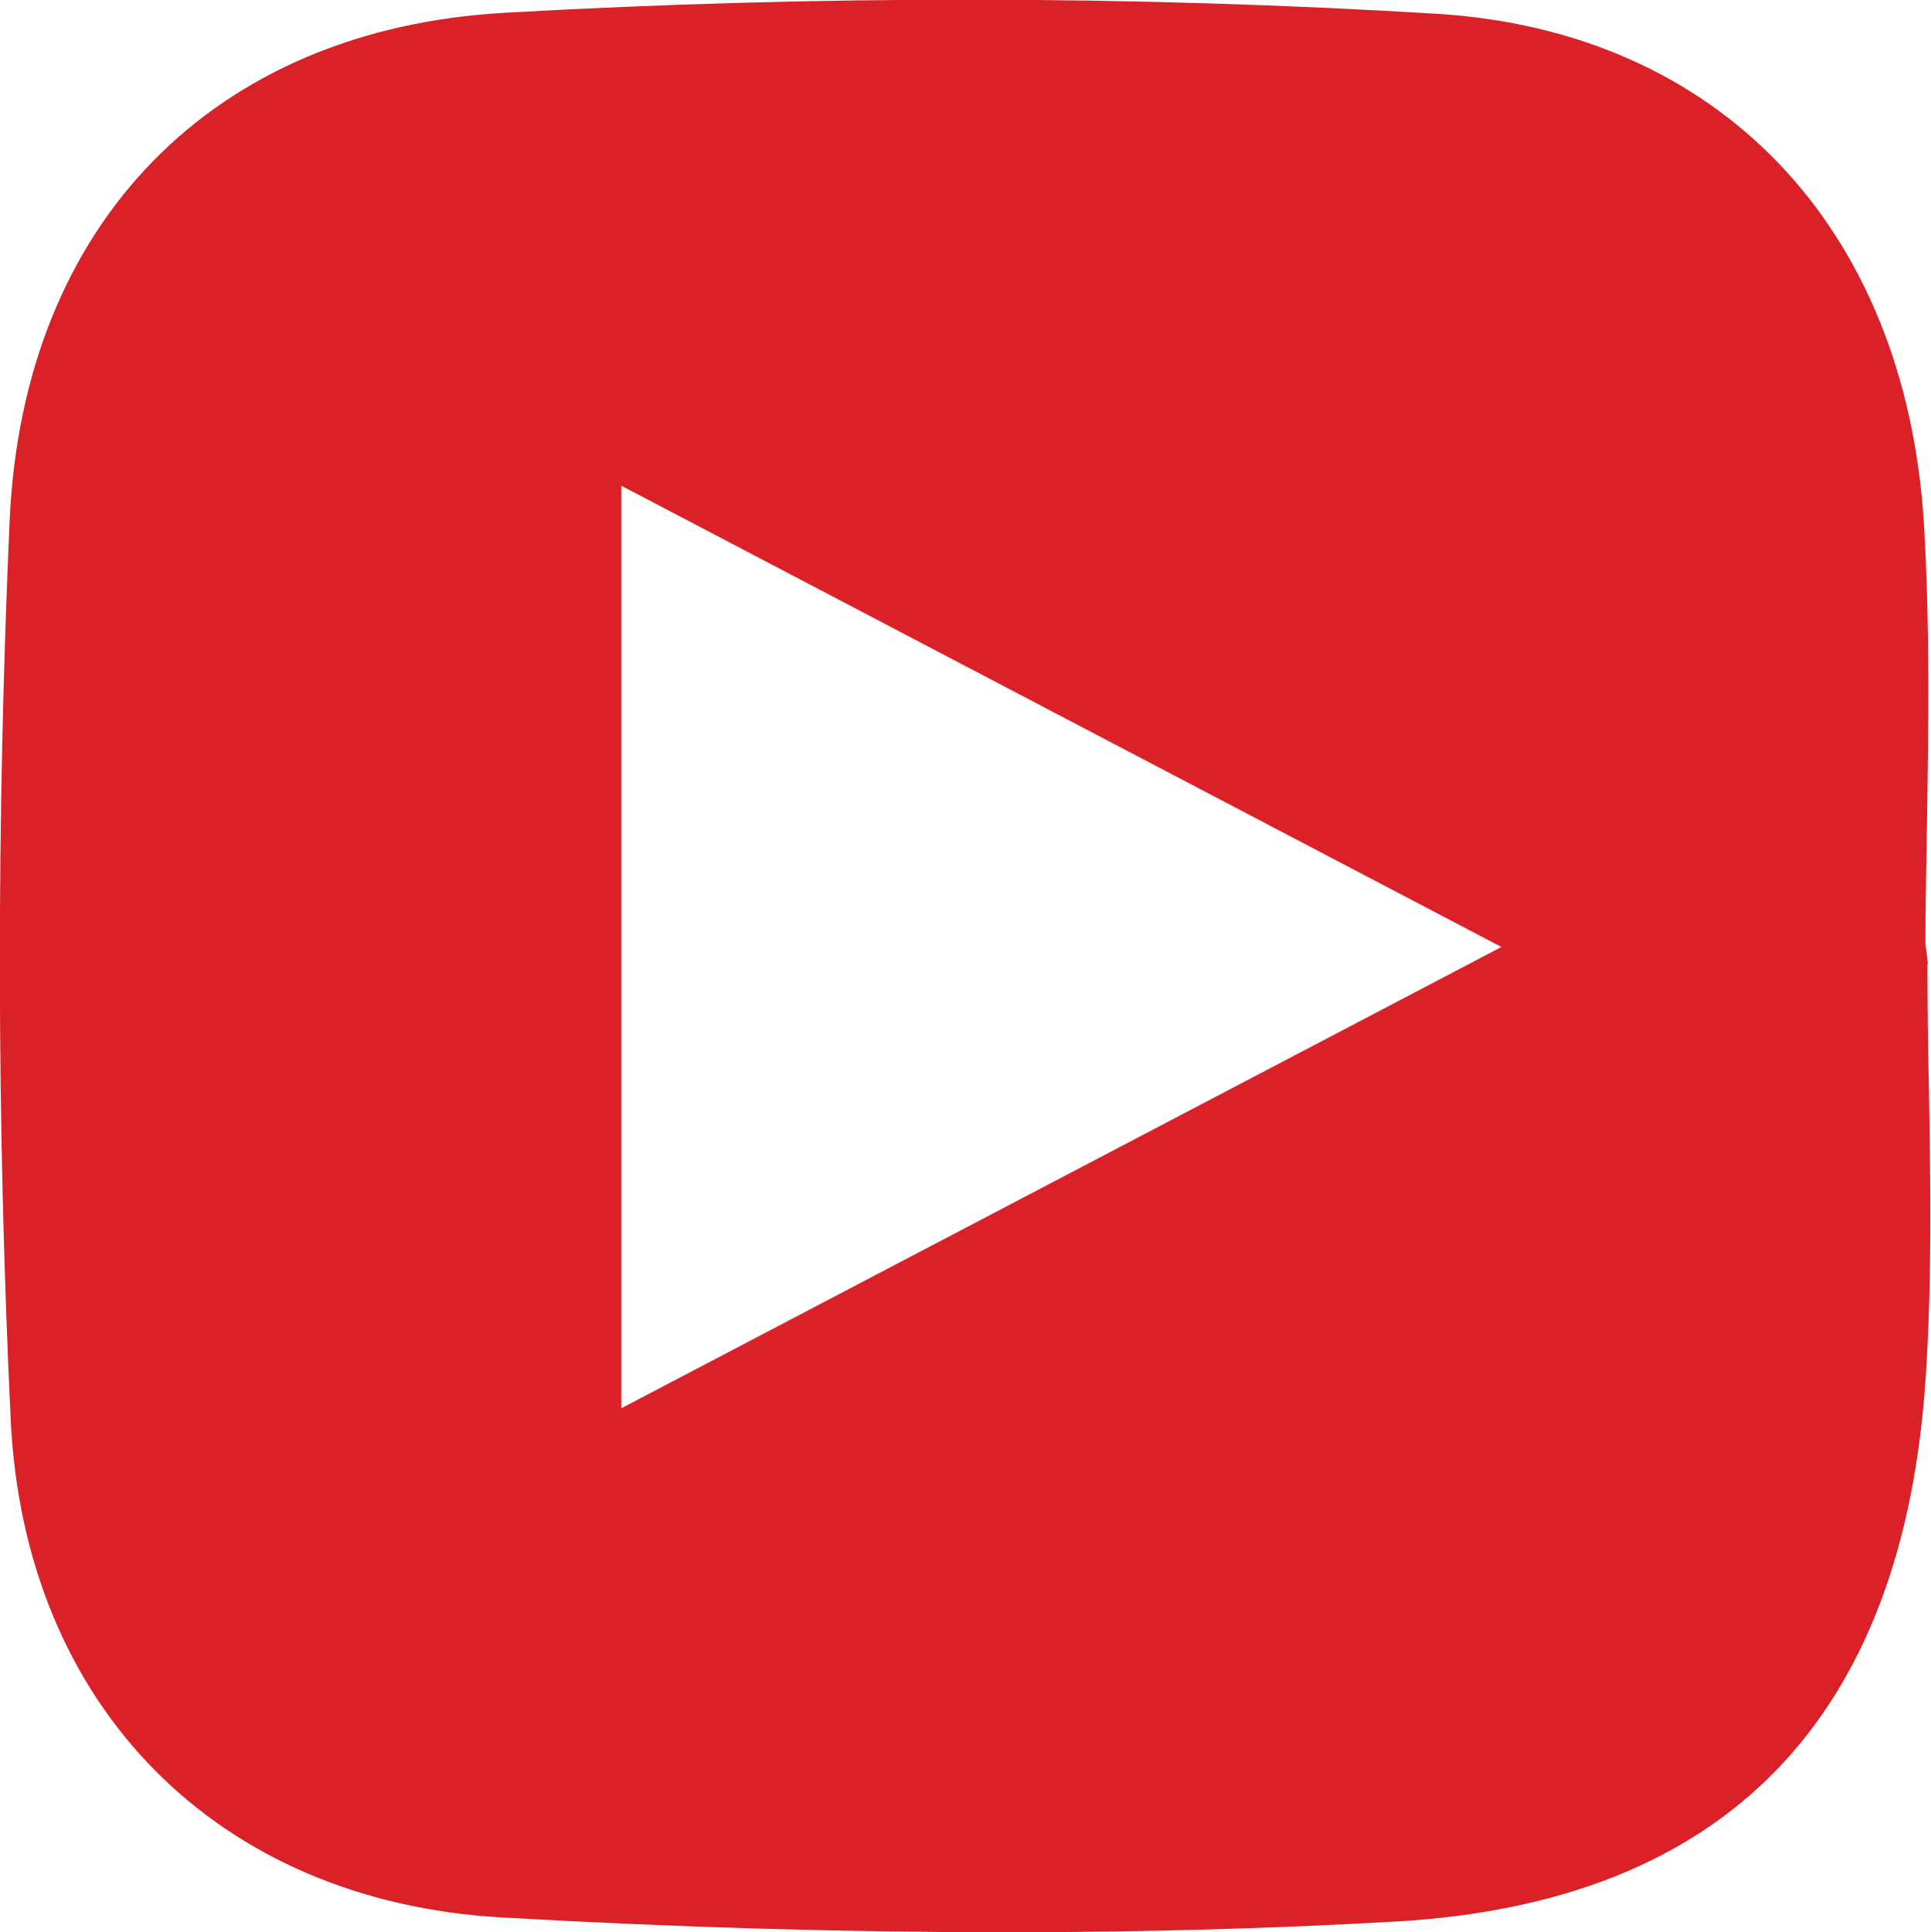<?xml version="1.0" encoding="UTF-8"?>
<svg id="Layer_2" data-name="Layer 2" xmlns="http://www.w3.org/2000/svg" viewBox="0 0 37.85 37.87">
  <defs>
    <style>
      .cls-1 {
        fill: #da2128;
      }
    </style>
  </defs>
  <g id="Layer_1-2" data-name="Layer 1">
    <path class="cls-1" d="M37.79,18.89l-.05-.4c0-.76.02-1.52.03-2.28.03-1.96.06-3.98-.06-5.97-.37-5.81-4.03-9.63-9.55-9.97-5.92-.36-12.09-.37-18.26-.02C4.18.57.46,4.37.19,10.18c-.26,5.84-.26,11.77.02,17.65.27,5.61,4.04,9.43,9.62,9.75,3.52.2,6.76.29,9.91.29,2.62,0,5.18-.07,7.62-.21,6.47-.37,9.97-3.98,10.39-10.73.12-1.85.09-3.73.06-5.55-.02-.83-.03-1.67-.03-2.5ZM12.18,27.6V9.52l17.25,9.04-17.25,9.04Z"/>
  </g>
</svg>